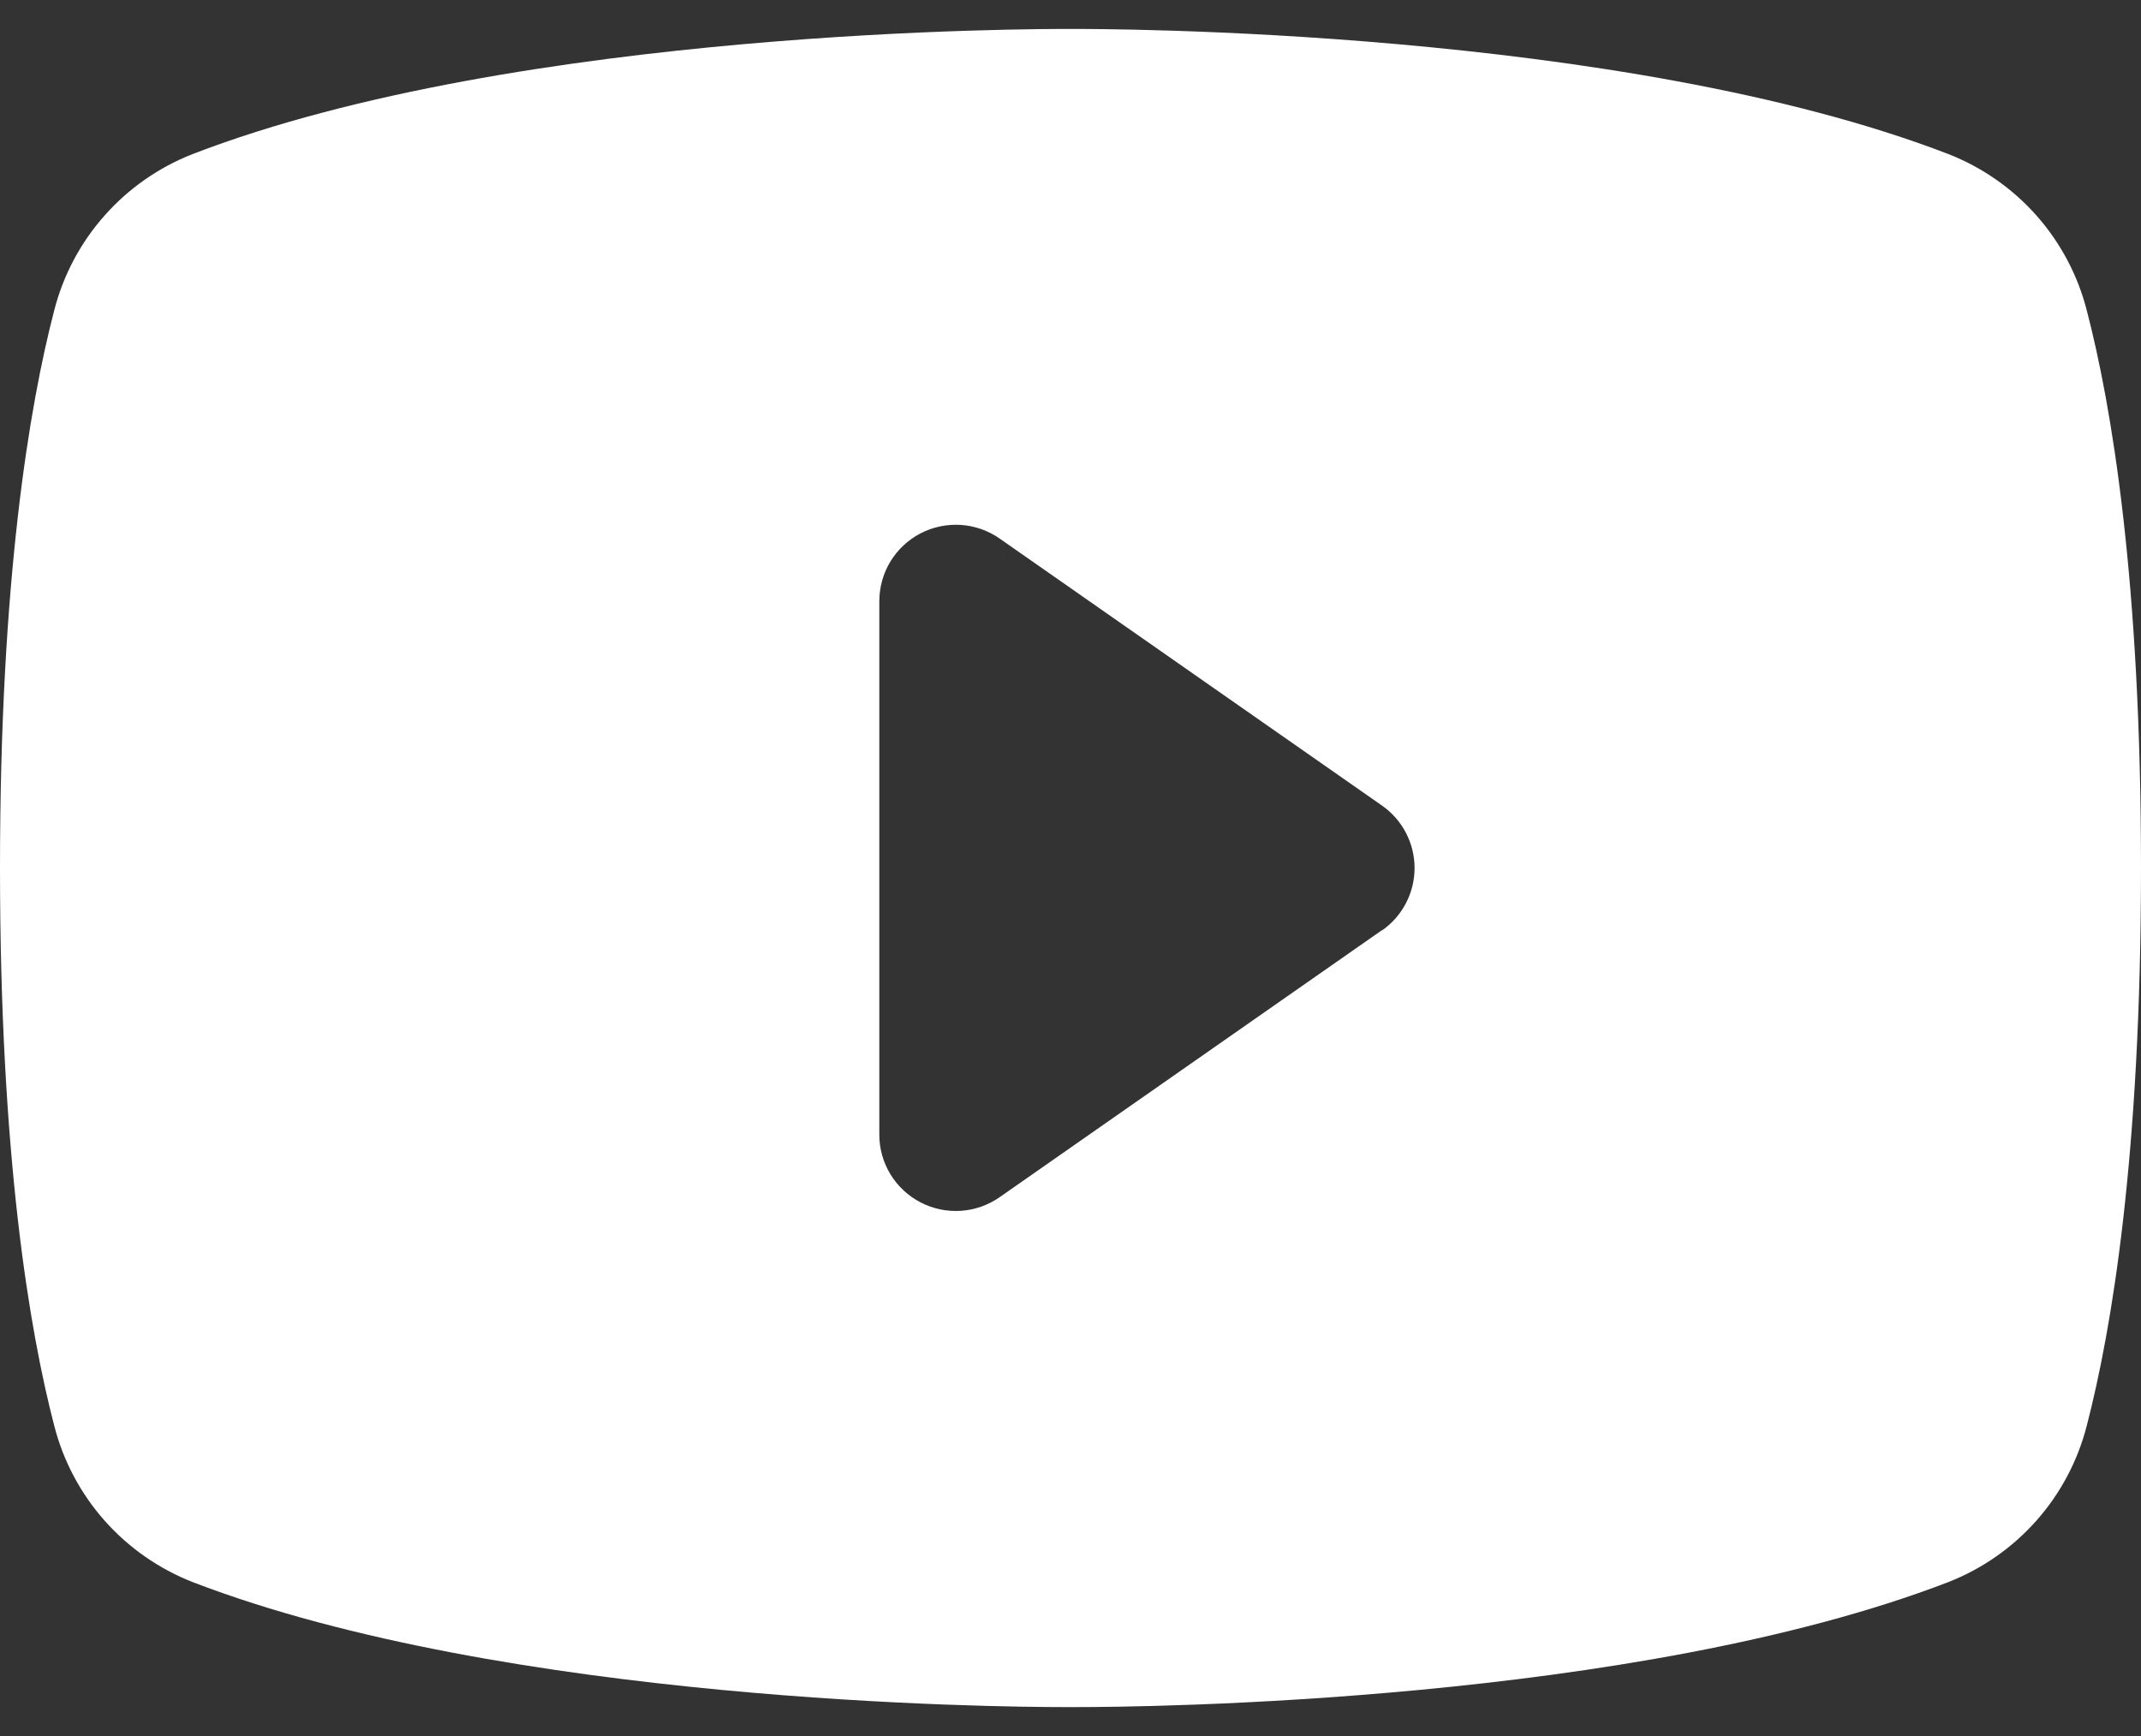  <svg xmlns="http://www.w3.org/2000/svg" width="37" height="30" viewBox="0 0 37 30" fill="none">
                      <rect x="0" y="0" width="37" height="30" fill="#333333" stroke="none"/>
                      <path d="M36.063 5.364C35.908 4.757 35.61 4.195 35.194 3.725C34.777 3.255 34.255 2.891 33.67 2.662C28.008 0.48 18.995 0.5 18.5 0.5C18.005 0.5 8.992 0.48 3.33 2.662C2.745 2.891 2.223 3.255 1.807 3.725C1.39 4.195 1.092 4.757 0.937 5.364C0.509 7.009 0 10.014 0 15C0 19.986 0.509 22.991 0.937 24.636C1.092 25.244 1.39 25.806 1.806 26.276C2.222 26.746 2.745 27.111 3.33 27.34C8.754 29.427 17.245 29.5 18.391 29.5H18.609C19.755 29.5 28.25 29.427 33.67 27.34C34.255 27.111 34.778 26.746 35.194 26.276C35.61 25.806 35.908 25.244 36.063 24.636C36.491 22.988 37 19.986 37 15C37 10.014 36.491 7.009 36.063 5.364ZM23.883 16.074L17.276 20.688C17.078 20.826 16.847 20.908 16.606 20.924C16.365 20.94 16.125 20.89 15.91 20.779C15.696 20.668 15.516 20.501 15.39 20.296C15.264 20.09 15.197 19.854 15.196 19.614V10.386C15.197 10.145 15.263 9.909 15.388 9.703C15.514 9.496 15.694 9.329 15.908 9.217C16.122 9.106 16.363 9.056 16.605 9.071C16.846 9.087 17.078 9.169 17.276 9.307L23.883 13.921C24.057 14.042 24.199 14.204 24.297 14.392C24.395 14.58 24.446 14.788 24.446 15C24.446 15.212 24.395 15.42 24.297 15.608C24.199 15.796 24.057 15.958 23.883 16.079V16.074Z" fill="white"/>
                    </svg>